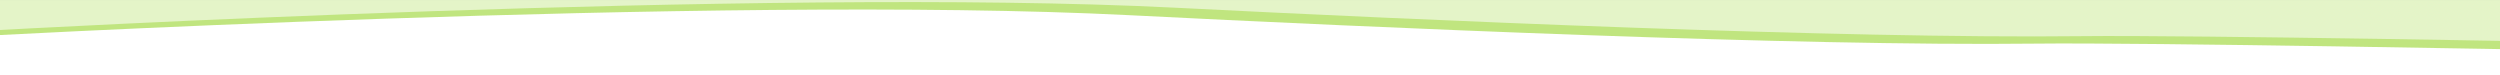 <?xml version="1.0" encoding="UTF-8"?>
<!-- Created with Inkscape (http://www.inkscape.org/) -->
<svg width="1e3" height="30" version="1.1" viewBox="0 0 264.58 7.938" xmlns="http://www.w3.org/2000/svg" xmlns:cc="http://creativecommons.org/ns#" xmlns:dc="http://purl.org/dc/elements/1.1/" xmlns:rdf="http://www.w3.org/1999/02/22-rdf-syntax-ns#">
 <rect x="0" y="0" width="264.58" height="7.938" fill="#333333" stroke="none"/>
 <g transform="translate(0 -289.06)">
  <path d="m-5.292 297h273.44v-7.938h-273.44z" style="fill:#e4f4c8"/>
  <path d="m-0.387 296.21v-3.954s81.437-4.574 124.75-2.381c25.738 1.303 70.836 3.307 95.879 3.013 11.713-0.138 54.541 0.677 54.541 0.677l-1.729 2.646z" style="fill:#c0e57f"/>
  <path d="m-5.292 297v-3.954s81.437-4.574 124.75-2.381c25.738 1.303 70.836 3.307 95.879 3.013 11.713-0.138 54.541 0.677 54.541 0.677l-1.729 2.646z" style="fill:#fff"/>
 </g>
</svg>
